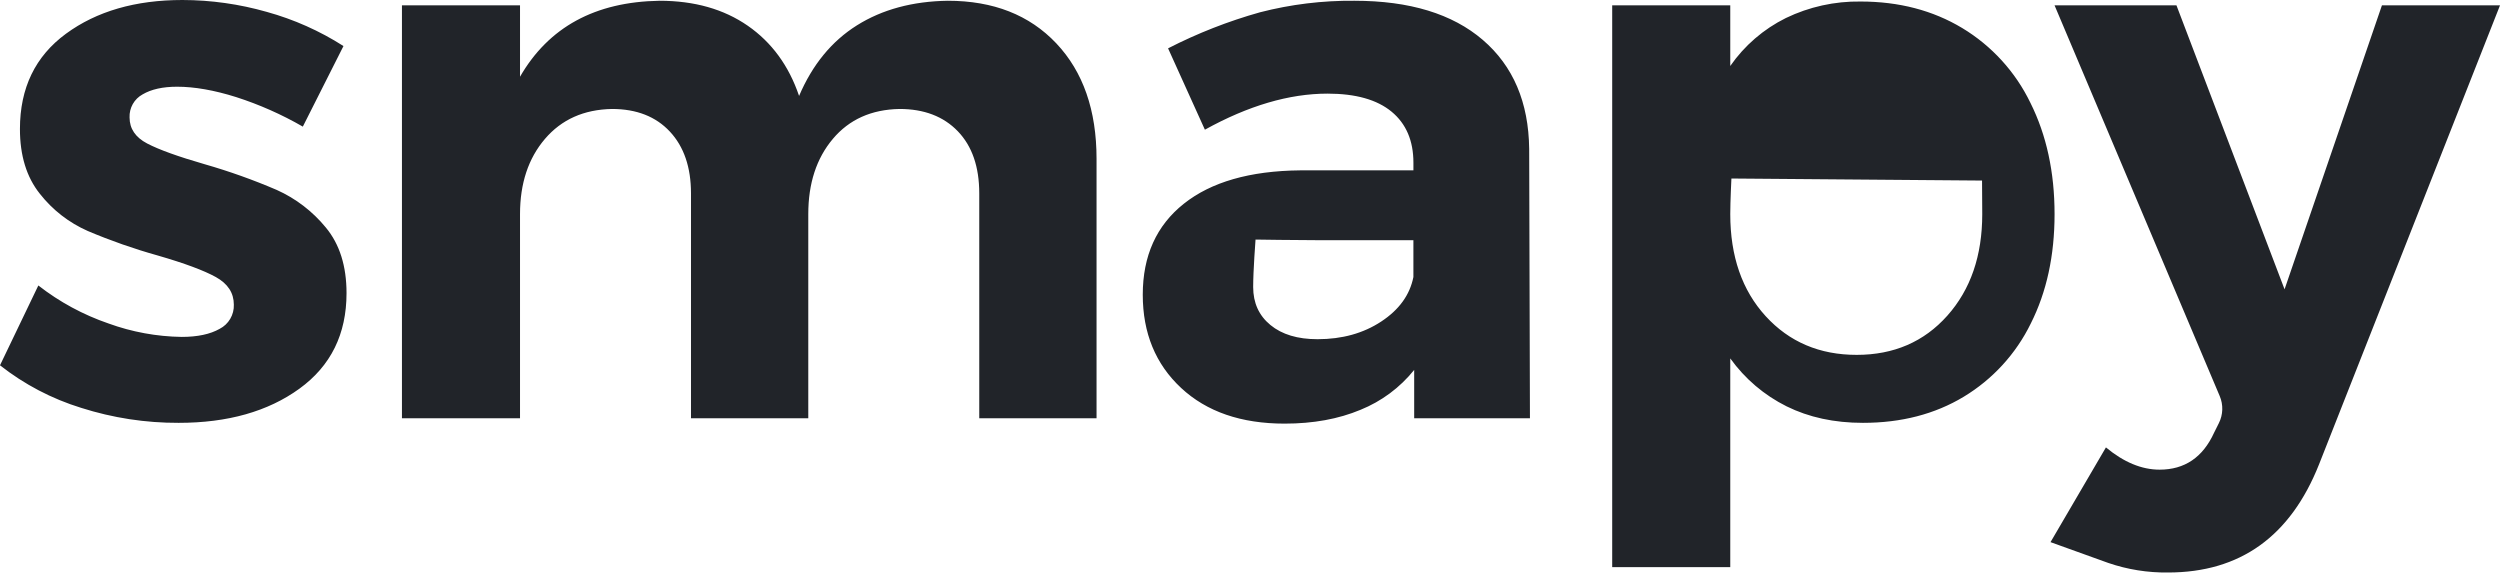 <svg width="131" height="30" viewBox="0 0 131 30" fill="none" xmlns="http://www.w3.org/2000/svg">
<path d="M12.373 5.087C11.222 4.725 10.19 4.544 9.28 4.544C8.53 4.544 7.927 4.678 7.472 4.946C7.257 5.063 7.079 5.238 6.958 5.452C6.838 5.665 6.779 5.908 6.789 6.153C6.789 6.743 7.097 7.198 7.713 7.52C8.329 7.842 9.333 8.204 10.726 8.606C12.012 8.975 13.273 9.425 14.502 9.953C15.501 10.401 16.381 11.076 17.074 11.923C17.797 12.795 18.158 13.941 18.158 15.361C18.158 17.507 17.335 19.175 15.688 20.368C14.041 21.561 11.931 22.158 9.36 22.157C7.629 22.163 5.908 21.899 4.258 21.373C2.714 20.898 1.27 20.141 0 19.142L2.009 14.959C3.115 15.822 4.357 16.495 5.685 16.95C6.915 17.397 8.212 17.635 9.521 17.654C10.351 17.654 11.014 17.513 11.51 17.231C11.741 17.113 11.934 16.931 12.065 16.706C12.197 16.482 12.262 16.225 12.253 15.965C12.253 15.348 11.938 14.866 11.309 14.517C10.679 14.169 9.668 13.794 8.276 13.391C7.024 13.041 5.796 12.611 4.6 12.104C3.615 11.671 2.753 11.001 2.089 10.154C1.392 9.283 1.044 8.15 1.045 6.756C1.045 4.611 1.848 2.949 3.455 1.769C5.062 0.59 7.097 0 9.561 0C11.056 0.003 12.543 0.213 13.98 0.623C15.401 1.016 16.755 1.619 17.998 2.413L15.868 6.635C14.761 5.997 13.59 5.478 12.373 5.087ZM55.35 2.272C56.756 3.76 57.459 5.777 57.459 8.324V21.916H51.313V10.134C51.313 8.74 50.938 7.654 50.188 6.876C49.438 6.099 48.42 5.71 47.135 5.71C45.662 5.737 44.497 6.26 43.64 7.279C42.782 8.298 42.354 9.611 42.354 11.219V21.916H36.208V10.134C36.208 8.767 35.84 7.687 35.103 6.897C34.366 6.106 33.355 5.711 32.07 5.71C30.597 5.737 29.425 6.26 28.555 7.279C27.684 8.298 27.249 9.611 27.249 11.219V21.916H21.062V0.281H27.249V4.021C28.749 1.421 31.186 0.094 34.561 0.04C36.382 0.04 37.922 0.476 39.181 1.347C40.439 2.219 41.336 3.445 41.872 5.027C42.569 3.392 43.58 2.158 44.905 1.327C46.231 0.496 47.818 0.067 49.666 0.04C52.049 0.04 53.944 0.784 55.35 2.272ZM74.103 21.916V19.383C73.36 20.309 72.391 21.029 71.291 21.474C70.139 21.956 68.813 22.198 67.314 22.198C65.037 22.198 63.229 21.575 61.89 20.328C60.551 19.081 59.881 17.453 59.881 15.442C59.881 13.405 60.598 11.816 62.031 10.677C63.463 9.538 65.492 8.954 68.117 8.927H74.063V8.525C74.063 7.373 73.681 6.481 72.918 5.851C72.154 5.221 71.036 4.906 69.563 4.906C67.555 4.906 65.412 5.536 63.136 6.796L61.207 2.533C62.747 1.743 64.362 1.11 66.028 0.643C67.642 0.227 69.303 0.024 70.969 0.04C73.862 0.04 76.105 0.724 77.698 2.091C79.291 3.458 80.101 5.362 80.129 7.801L80.169 21.916H74.103ZM72.375 16.849C73.312 16.233 73.875 15.456 74.062 14.517V12.587H69.201C67.996 12.587 65.79 12.553 65.79 12.553C65.79 12.553 65.666 14.182 65.666 15.04C65.666 15.871 65.968 16.535 66.57 17.03C67.173 17.527 67.996 17.775 69.041 17.774C70.326 17.774 71.438 17.466 72.375 16.849ZM102.818 1.468C104.365 2.4 105.607 3.762 106.394 5.389C107.237 7.077 107.659 9.021 107.659 11.219C107.659 13.391 107.244 15.301 106.414 16.95C105.636 18.542 104.415 19.875 102.899 20.79C101.385 21.702 99.624 22.158 97.616 22.157C96.116 22.157 94.784 21.869 93.619 21.293C92.444 20.709 91.431 19.846 90.666 18.78V29.718H84.479V0.281H90.666V3.458C91.409 2.388 92.411 1.523 93.579 0.945C94.799 0.356 96.14 0.06 97.495 0.08C99.504 0.08 101.278 0.543 102.818 1.468ZM102.04 16.541C103.26 15.172 103.87 13.398 103.87 11.22C103.87 10.714 103.859 9.461 103.859 9.461L90.726 9.354C90.726 9.354 90.666 10.549 90.666 11.22C90.666 13.431 91.284 15.213 92.52 16.566C93.757 17.919 95.347 18.596 97.293 18.595C99.237 18.595 100.82 17.91 102.04 16.541ZM113.605 29.999C112.539 30.013 111.479 29.843 110.471 29.497L107.447 28.408L110.351 23.444C111.288 24.222 112.226 24.61 113.163 24.61C114.475 24.61 115.426 23.967 116.015 22.68L116.269 22.171C116.379 21.953 116.439 21.713 116.447 21.468C116.455 21.224 116.409 20.981 116.314 20.756L107.659 0.281H114.047L119.711 15.16L124.813 0.281H131L121.519 24.329C120.019 28.109 117.381 29.999 113.605 29.999Z" fill="#212429"/>
</svg>
